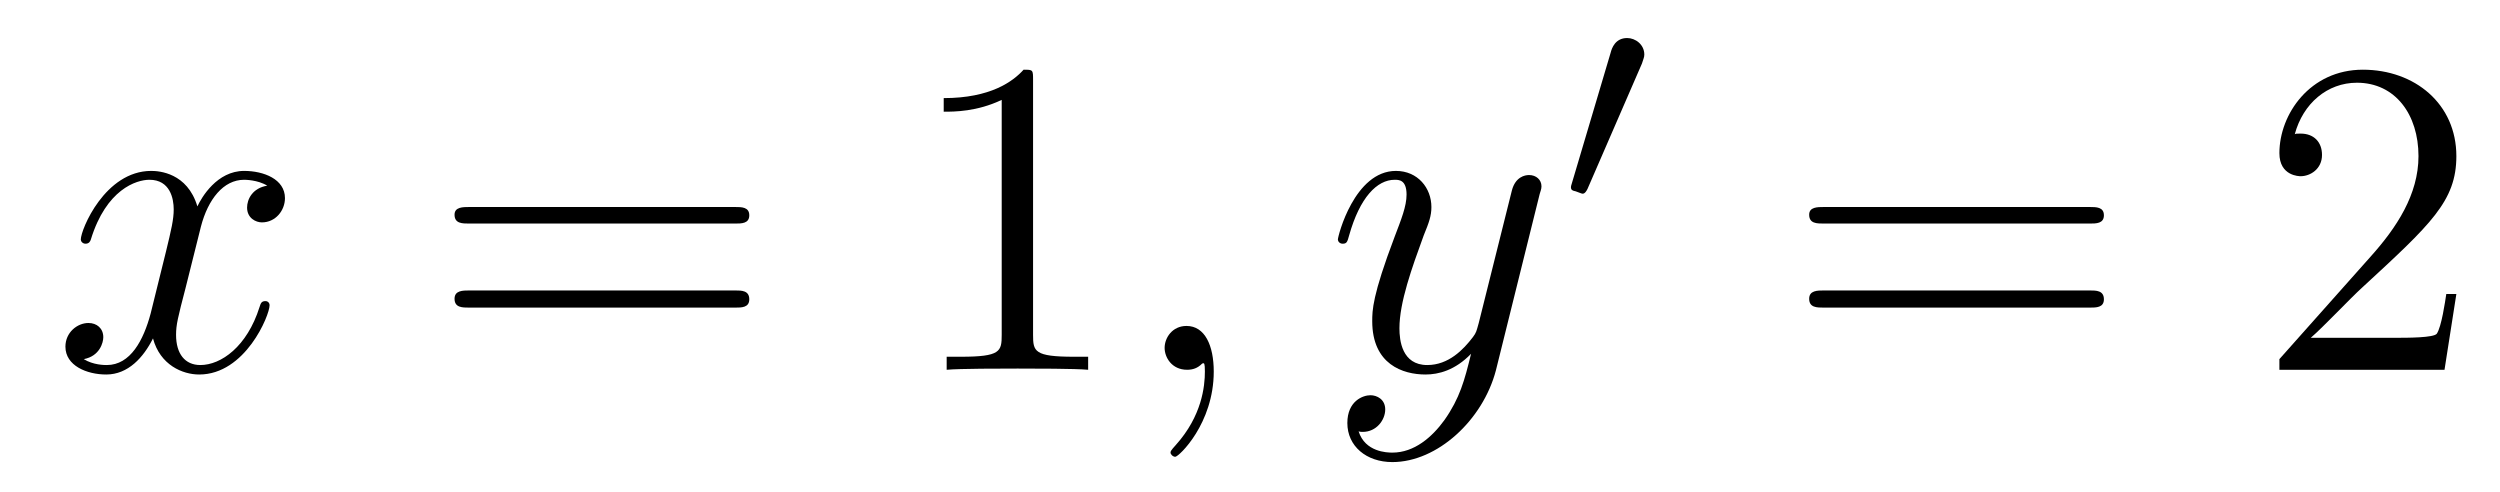 <?xml version='1.0'?>
<!-- This file was generated by dvisvgm 1.9.2 -->
<svg height='13pt' version='1.1' viewBox='0 -13 66 13' width='66pt' xmlns='http://www.w3.org/2000/svg' xmlns:xlink='http://www.w3.org/1999/xlink'>
<g id='page1'>
<g transform='matrix(1 0 0 1 -127 651)'>
<path d='M134.055 -659.098C133.664 -659.035 133.523 -658.738 133.523 -658.52C133.523 -658.238 133.758 -658.129 133.914 -658.129C134.273 -658.129 134.523 -658.441 134.523 -658.77C134.523 -659.27 133.961 -659.488 133.445 -659.488C132.727 -659.488 132.32 -658.785 132.211 -658.551C131.945 -659.441 131.195 -659.488 130.992 -659.488C129.773 -659.488 129.133 -657.941 129.133 -657.676C129.133 -657.629 129.18 -657.566 129.258 -657.566C129.352 -657.566 129.383 -657.629 129.398 -657.676C129.805 -659.004 130.602 -659.254 130.945 -659.254C131.492 -659.254 131.586 -658.754 131.586 -658.473C131.586 -658.207 131.523 -657.941 131.383 -657.363L130.977 -655.723C130.789 -655.02 130.445 -654.363 129.82 -654.363C129.758 -654.363 129.461 -654.363 129.211 -654.519C129.633 -654.598 129.727 -654.957 129.727 -655.098C129.727 -655.332 129.555 -655.473 129.336 -655.473C129.039 -655.473 128.727 -655.223 128.727 -654.848C128.727 -654.348 129.289 -654.113 129.805 -654.113C130.383 -654.113 130.789 -654.566 131.039 -655.066C131.227 -654.363 131.82 -654.113 132.258 -654.113C133.477 -654.113 134.117 -655.676 134.117 -655.941C134.117 -656.004 134.07 -656.051 134.008 -656.051C133.898 -656.051 133.883 -655.988 133.852 -655.895C133.523 -654.848 132.836 -654.363 132.289 -654.363C131.883 -654.363 131.648 -654.66 131.648 -655.16C131.648 -655.426 131.695 -655.613 131.898 -656.394L132.305 -658.02C132.492 -658.738 132.898 -659.254 133.445 -659.254C133.461 -659.254 133.805 -659.254 134.055 -659.098ZM134.996 -654.238' fill-rule='evenodd'/>
<path d='M146.406 -658.098C146.578 -658.098 146.781 -658.098 146.781 -658.316C146.781 -658.535 146.578 -658.535 146.406 -658.535H139.391C139.219 -658.535 139 -658.535 139 -658.332C139 -658.098 139.203 -658.098 139.391 -658.098H146.406ZM146.406 -655.879C146.578 -655.879 146.781 -655.879 146.781 -656.098C146.781 -656.332 146.578 -656.332 146.406 -656.332H139.391C139.219 -656.332 139 -656.332 139 -656.113C139 -655.879 139.203 -655.879 139.391 -655.879H146.406ZM147.477 -654.238' fill-rule='evenodd'/>
<path d='M154.273 -661.879C154.273 -662.16 154.273 -662.16 154.023 -662.16C153.742 -661.848 153.148 -661.41 151.914 -661.41V-661.051C152.195 -661.051 152.789 -661.051 153.445 -661.363V-655.16C153.445 -654.723 153.414 -654.582 152.367 -654.582H151.992V-654.238C152.32 -654.27 153.477 -654.27 153.867 -654.27C154.258 -654.27 155.398 -654.27 155.727 -654.238V-654.582H155.352C154.305 -654.582 154.273 -654.723 154.273 -655.16V-661.879ZM156.715 -654.238' fill-rule='evenodd'/>
<path d='M159.043 -654.191C159.043 -654.879 158.809 -655.395 158.324 -655.395C157.949 -655.395 157.746 -655.082 157.746 -654.816C157.746 -654.566 157.934 -654.238 158.34 -654.238C158.496 -654.238 158.621 -654.285 158.73 -654.395C158.746 -654.41 158.762 -654.41 158.777 -654.41C158.809 -654.41 158.809 -654.254 158.809 -654.191C158.809 -653.801 158.73 -653.019 158.043 -652.254C157.902 -652.098 157.902 -652.082 157.902 -652.051C157.902 -652.004 157.965 -651.941 158.027 -651.941C158.121 -651.941 159.043 -652.816 159.043 -654.191ZM159.953 -654.238' fill-rule='evenodd'/>
<path d='M165.133 -652.91C164.805 -652.457 164.336 -652.051 163.758 -652.051C163.617 -652.051 163.039 -652.066 162.867 -652.613C162.898 -652.598 162.961 -652.598 162.977 -652.598C163.336 -652.598 163.57 -652.91 163.57 -653.191C163.57 -653.457 163.352 -653.566 163.18 -653.566C162.977 -653.566 162.57 -653.41 162.57 -652.832C162.57 -652.223 163.07 -651.801 163.758 -651.801C164.945 -651.801 166.148 -652.91 166.492 -654.223L167.648 -658.879C167.664 -658.941 167.695 -659.004 167.695 -659.082C167.695 -659.254 167.555 -659.379 167.367 -659.379C167.258 -659.379 167.008 -659.332 166.914 -658.973L166.039 -655.473C165.977 -655.254 165.977 -655.223 165.883 -655.098C165.633 -654.77 165.242 -654.363 164.68 -654.363C164.008 -654.363 163.945 -655.02 163.945 -655.332C163.945 -656.019 164.273 -656.926 164.586 -657.785C164.727 -658.129 164.789 -658.301 164.789 -658.535C164.789 -659.035 164.43 -659.488 163.852 -659.488C162.758 -659.488 162.32 -657.77 162.32 -657.676C162.32 -657.629 162.367 -657.566 162.445 -657.566C162.555 -657.566 162.57 -657.613 162.617 -657.785C162.898 -658.785 163.352 -659.254 163.82 -659.254C163.93 -659.254 164.133 -659.254 164.133 -658.863C164.133 -658.551 163.992 -658.207 163.82 -657.754C163.227 -656.191 163.227 -655.801 163.227 -655.52C163.227 -654.379 164.039 -654.113 164.633 -654.113C164.977 -654.113 165.414 -654.223 165.836 -654.66C165.664 -653.957 165.539 -653.488 165.133 -652.91ZM167.75 -654.238' fill-rule='evenodd'/>
<path d='M170.348 -662.324C170.379 -662.434 170.41 -662.481 170.41 -662.559C170.41 -662.824 170.176 -662.996 169.957 -662.996C169.644 -662.996 169.551 -662.73 169.52 -662.605L168.504 -659.184C168.473 -659.09 168.473 -659.074 168.473 -659.059C168.473 -658.98 168.519 -658.965 168.598 -658.949C168.754 -658.887 168.77 -658.887 168.785 -658.887C168.801 -658.887 168.848 -658.887 168.91 -659.012L170.348 -662.324ZM170.516 -658.559' fill-rule='evenodd'/>
<path d='M182.168 -658.098C182.34 -658.098 182.543 -658.098 182.543 -658.316C182.543 -658.535 182.34 -658.535 182.168 -658.535H175.152C174.981 -658.535 174.762 -658.535 174.762 -658.332C174.762 -658.098 174.965 -658.098 175.152 -658.098H182.168ZM182.168 -655.879C182.34 -655.879 182.543 -655.879 182.543 -656.098C182.543 -656.332 182.34 -656.332 182.168 -656.332H175.152C174.981 -656.332 174.762 -656.332 174.762 -656.113C174.762 -655.879 174.965 -655.879 175.152 -655.879H182.168ZM183.238 -654.238' fill-rule='evenodd'/>
<path d='M191.848 -656.238H191.582C191.551 -656.035 191.457 -655.379 191.332 -655.191C191.254 -655.082 190.566 -655.082 190.207 -655.082H188.004C188.332 -655.363 189.051 -656.129 189.363 -656.41C191.176 -658.082 191.848 -658.691 191.848 -659.879C191.848 -661.254 190.754 -662.16 189.379 -662.16C187.988 -662.16 187.176 -660.988 187.176 -659.957C187.176 -659.348 187.707 -659.348 187.738 -659.348C187.988 -659.348 188.301 -659.535 188.301 -659.91C188.301 -660.254 188.082 -660.473 187.738 -660.473C187.629 -660.473 187.613 -660.473 187.582 -660.457C187.801 -661.269 188.441 -661.816 189.223 -661.816C190.238 -661.816 190.848 -660.973 190.848 -659.879C190.848 -658.863 190.269 -657.988 189.582 -657.223L187.176 -654.519V-654.238H191.535L191.848 -656.238ZM192.476 -654.238' fill-rule='evenodd'/>
</g>
</g>
</svg>

